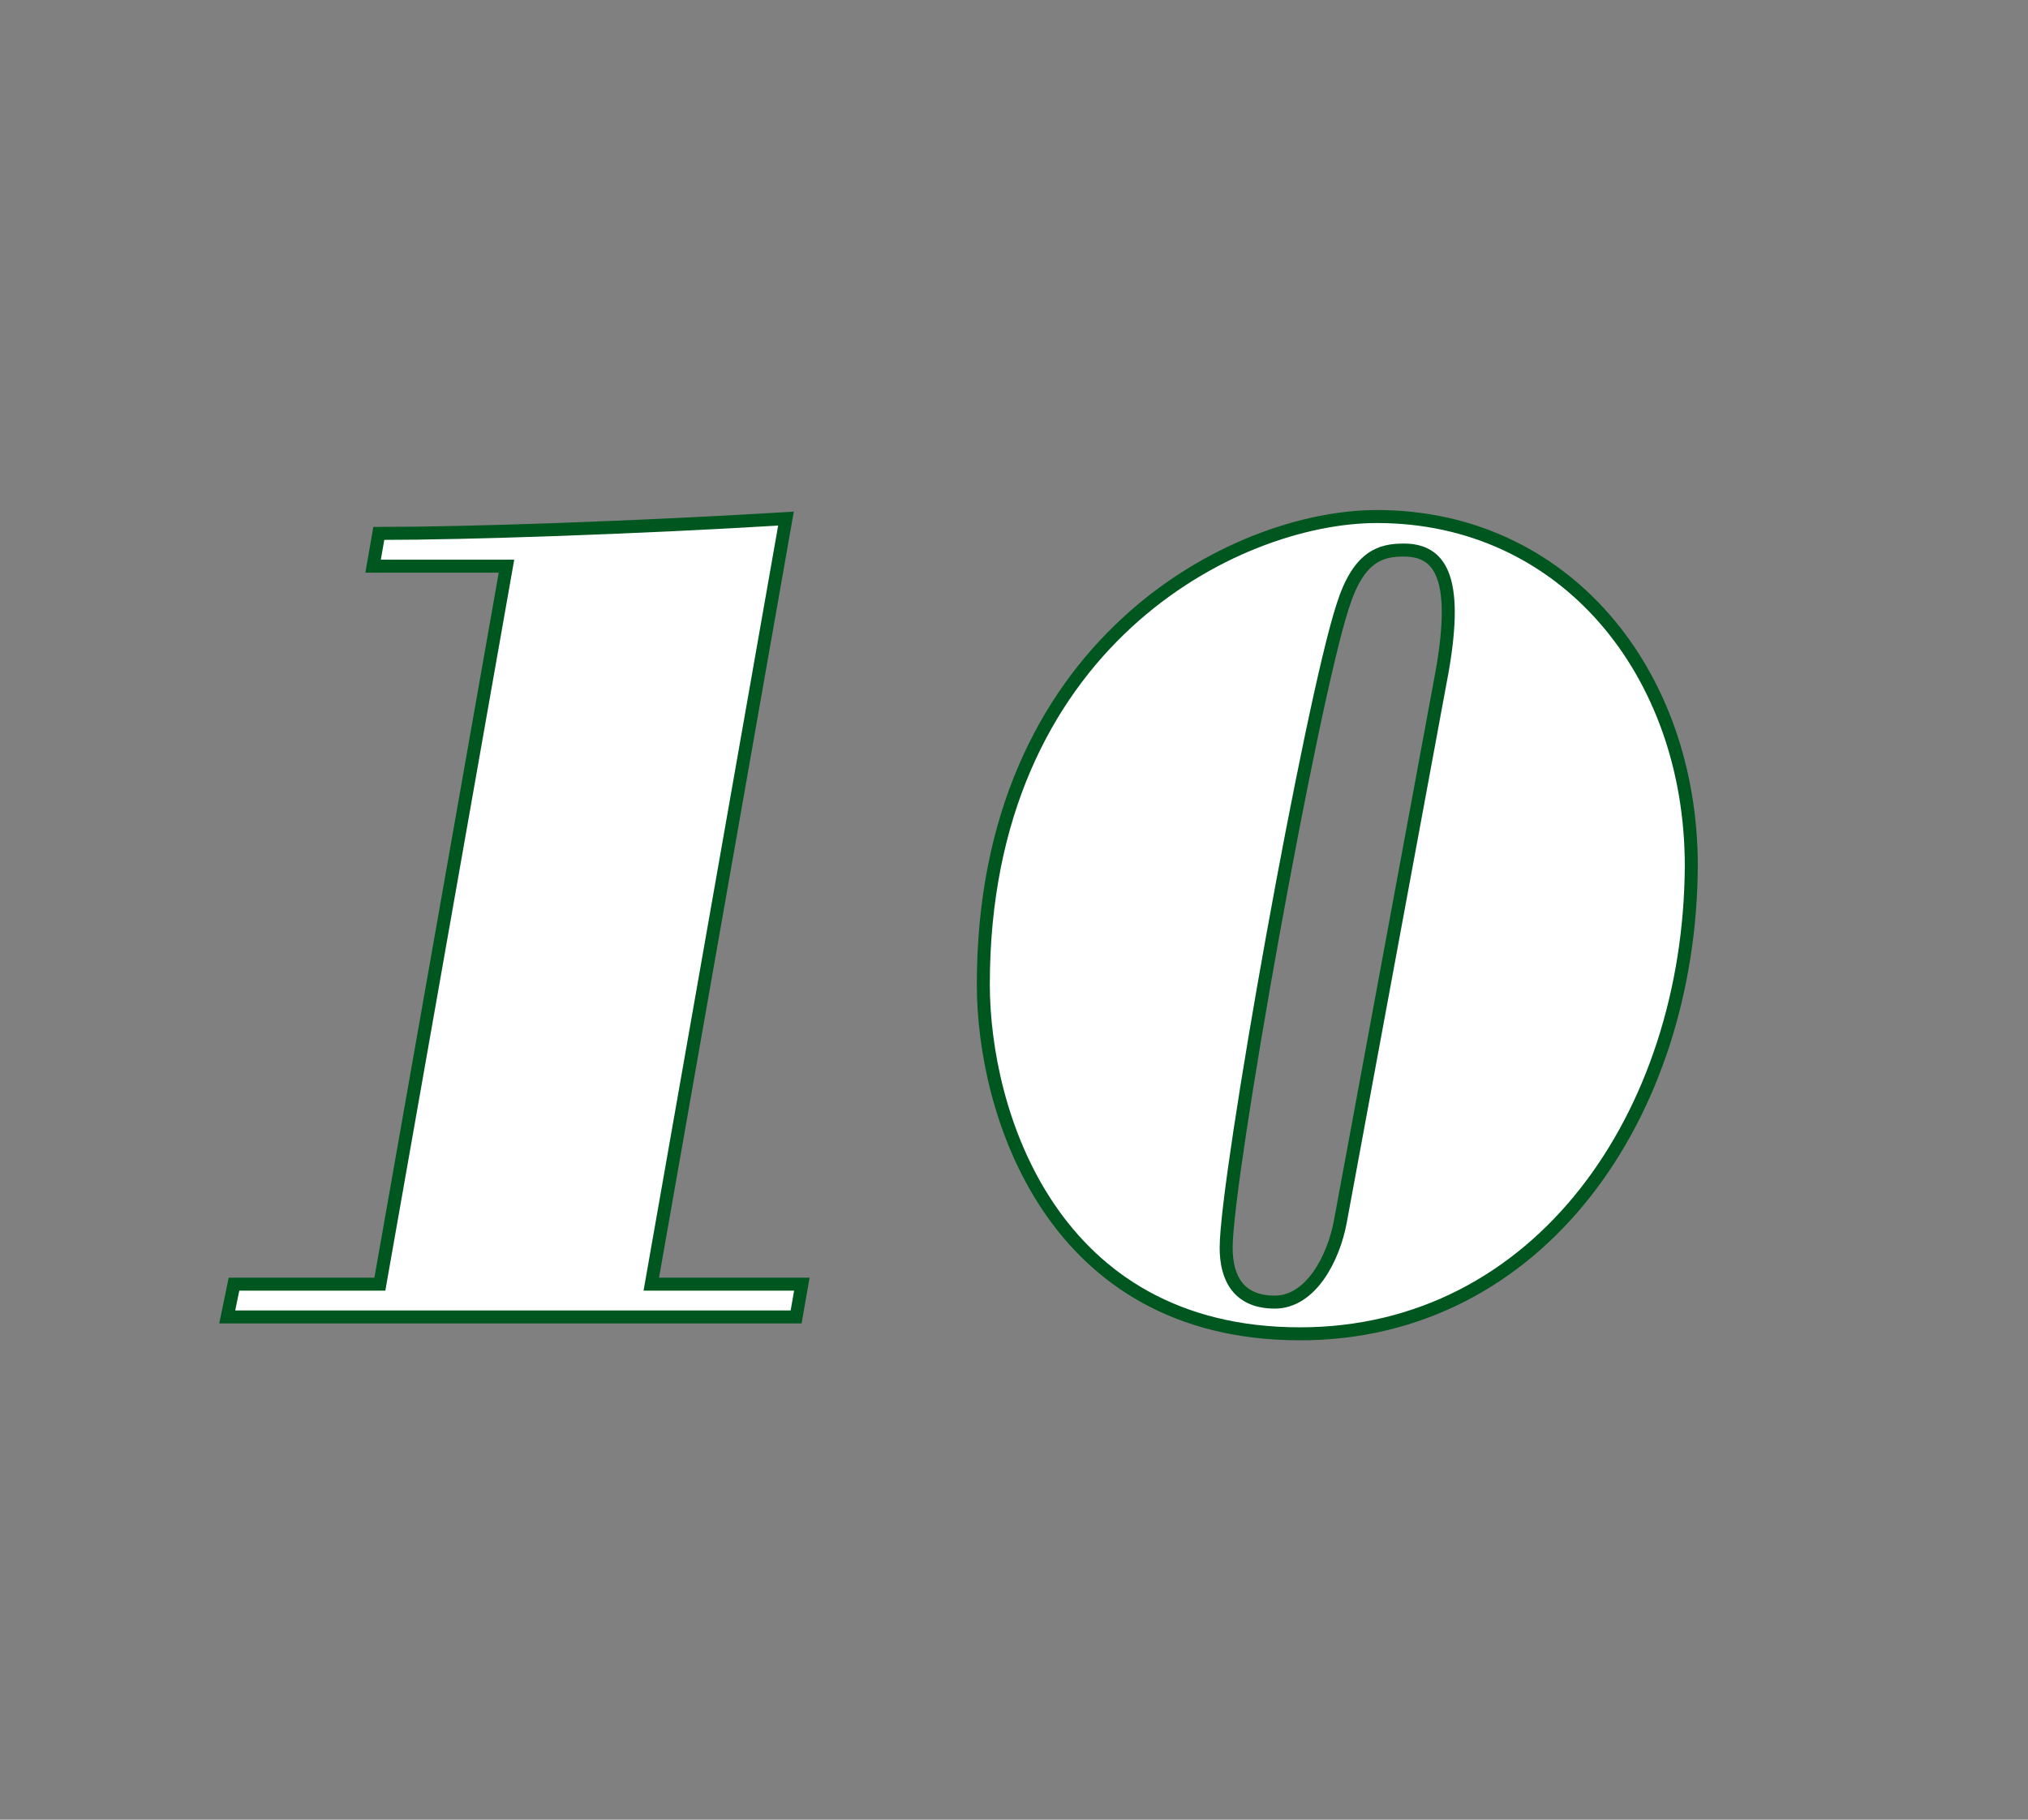 <svg id="ba8535f4-75ce-486d-9b6b-80a6dec21861" data-name="レイヤー 1" xmlns="http://www.w3.org/2000/svg" viewBox="0 0 78 70"><rect x="0" y="0" width="78" height="70" fill="#808080" stroke="none"/><title>num</title><path d="M19.48,21.78H14.35l0.22-1.26c3.44,0,9.87-.22,15.66-0.57L25.05,49.4h5.79l-0.22,1.26H8.74L9,49.4h5.61Z" style="fill:#fff;stroke:#00561f;stroke-miterlimit:10;stroke-width:0.5px"/><path d="M50,51.31c-9.57,0-12.18-8.53-12.18-13.44,0-13.09,9.66-18,15.14-18,7.22,0,12.09,6,12.09,13.44C65,42.87,59.21,51.31,50,51.31ZM47.16,48c0,1.17.48,2.09,1.87,2.09S51.29,48.4,51.55,47l3.92-21.19c0.65-3.7-.13-4.65-1.48-4.65-0.87,0-1.74.22-2.35,2.17C50.42,27.08,47.16,45.27,47.16,48Z" style="fill:#fff;stroke:#00561f;stroke-miterlimit:10;stroke-width:0.5px"/></svg>